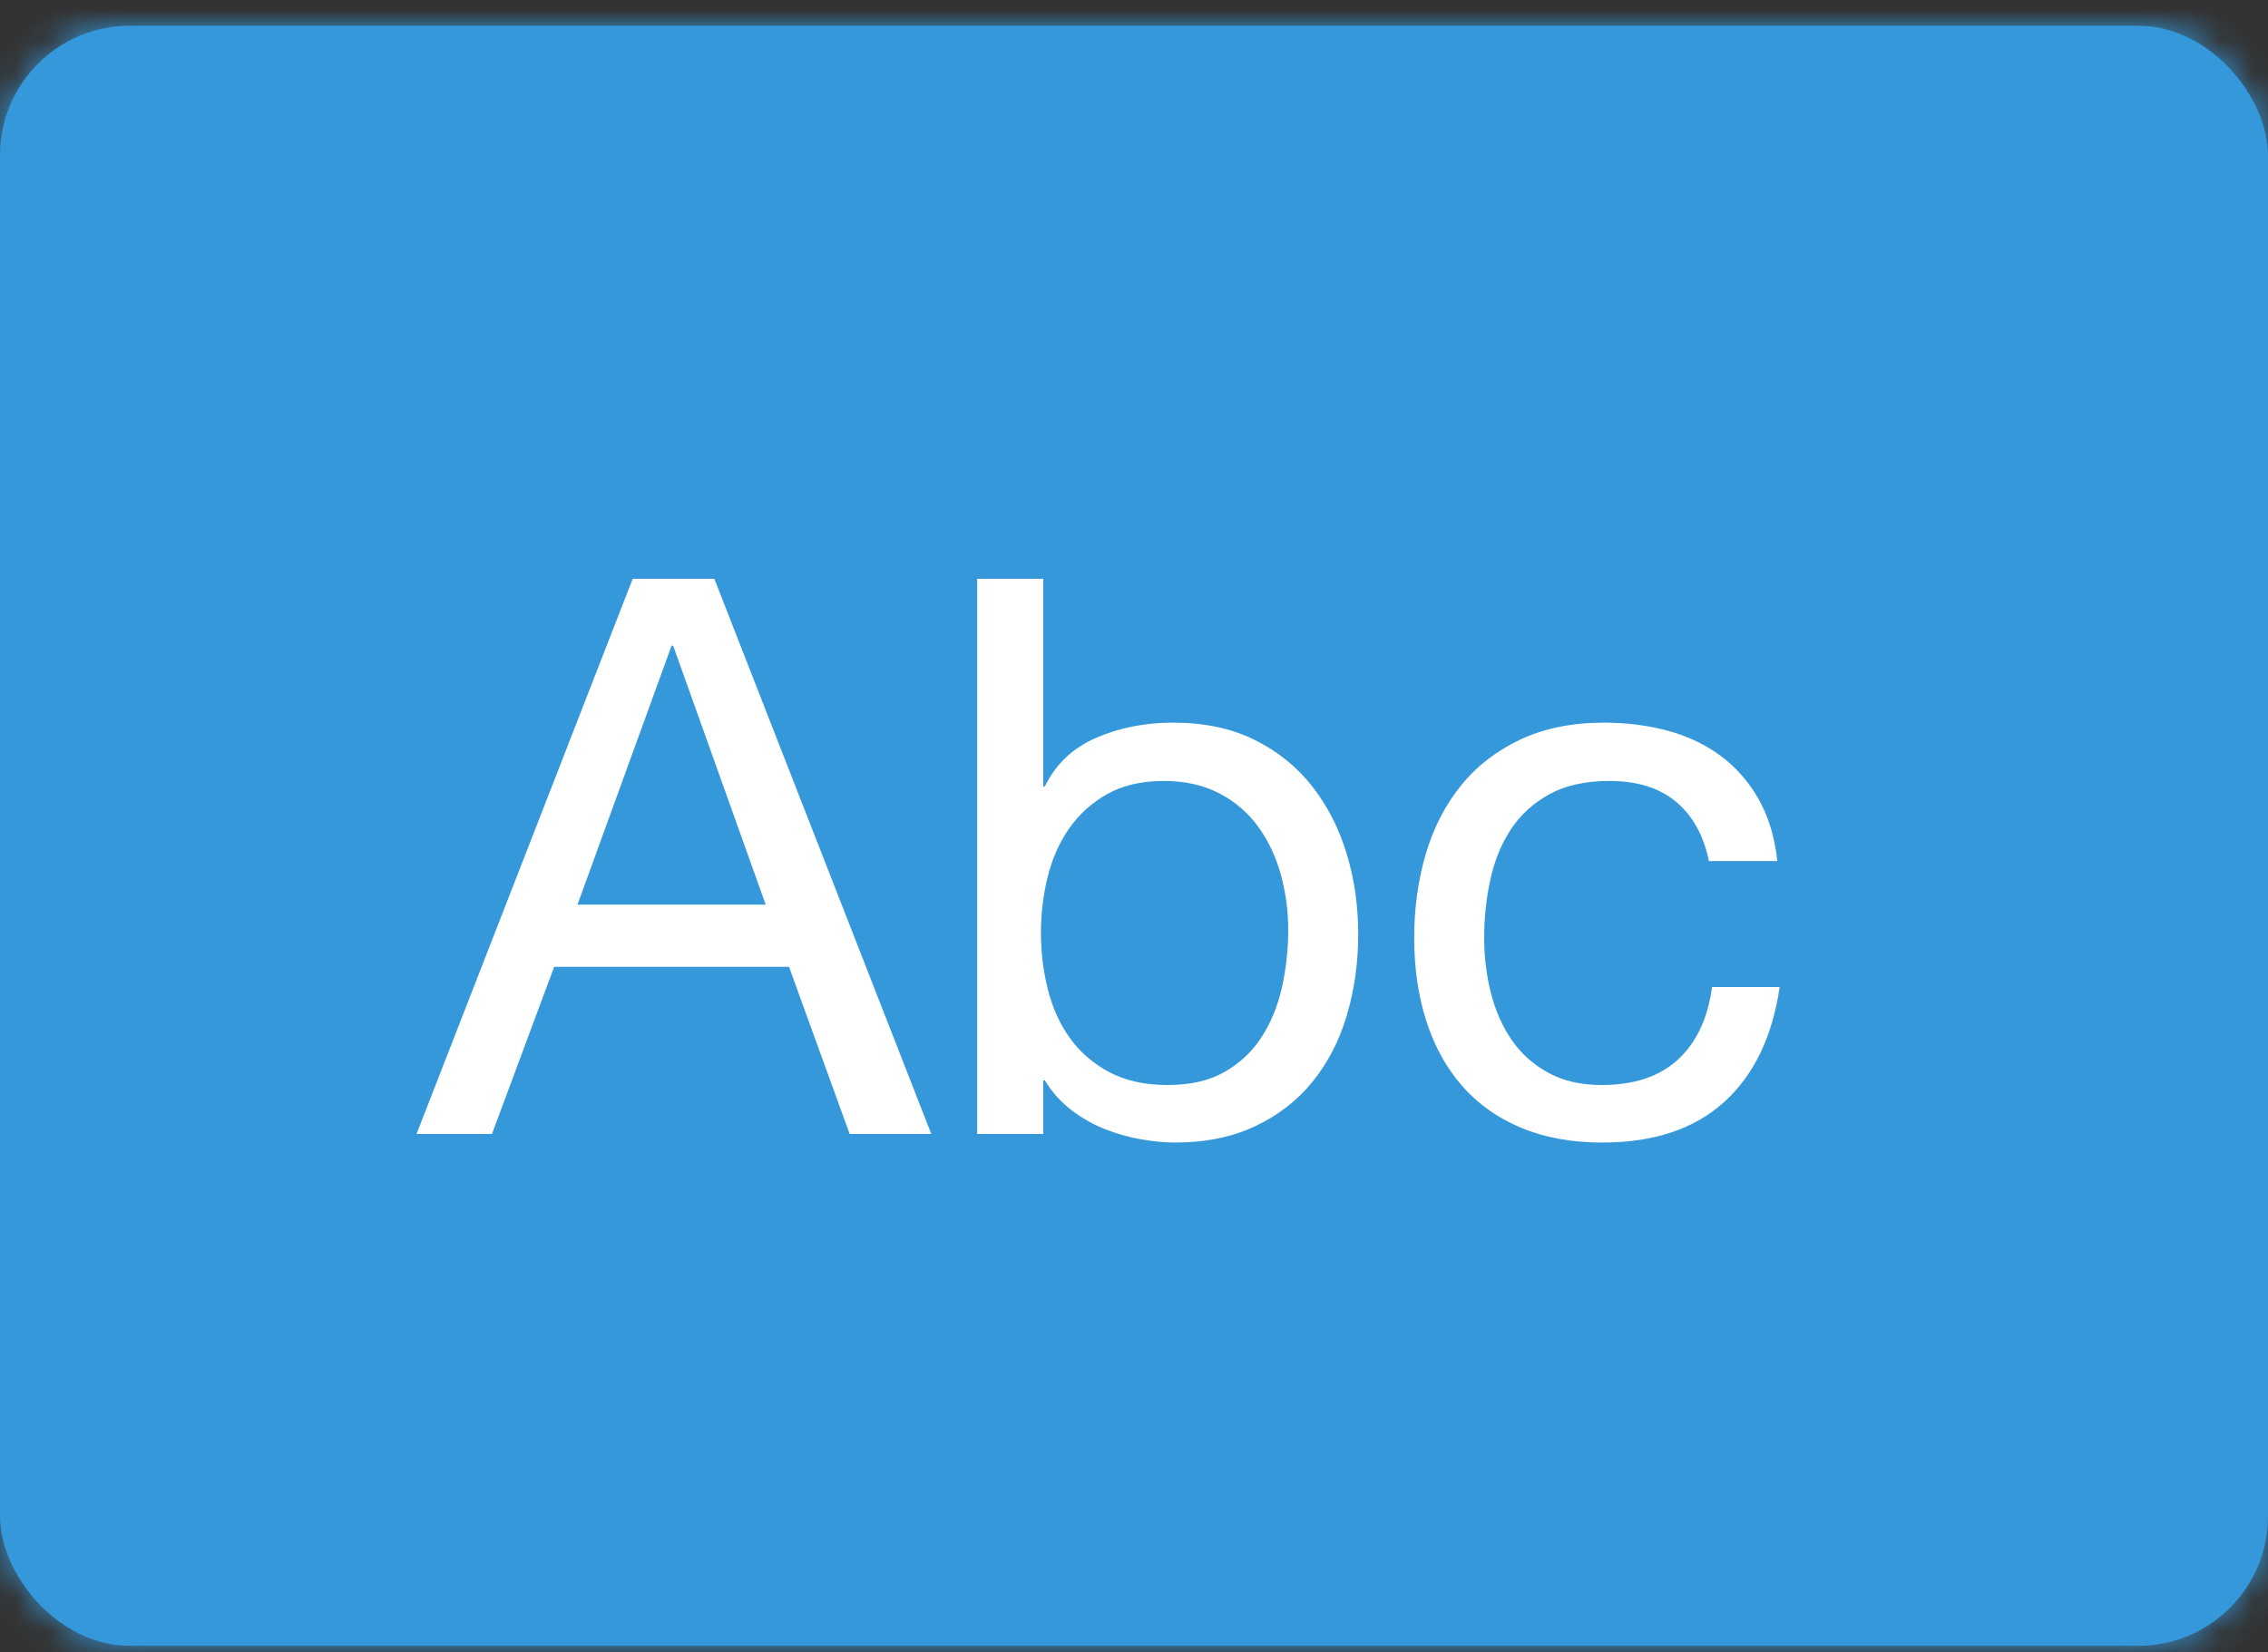 <?xml version="1.0" encoding="UTF-8" standalone="no"?>
<svg width="70px" height="51px" viewBox="0 0 70 51" version="1.1" xmlns="http://www.w3.org/2000/svg" xmlns:xlink="http://www.w3.org/1999/xlink">
    <rect x="0" y="0" width="70" height="51" fill="#333333" stroke="none"/>
    <!-- Generator: Sketch 3.8.1 (29687) - http://www.bohemiancoding.com/sketch -->
    <title>text-light</title>
    <desc>Created with Sketch.</desc>
    <defs>
        <rect id="path-1" x="0" y="0" width="70" height="50" rx="4"></rect>
        <mask id="mask-2" maskContentUnits="userSpaceOnUse" maskUnits="objectBoundingBox" x="0" y="0" width="70" height="50" fill="white">
            <use xlink:href="#path-1"></use>
        </mask>
    </defs>
    <g id="Page-1" stroke="none" stroke-width="1" fill="none" fill-rule="evenodd">
        <g id="text-light">
            <g id="Rectangle-5-Copy-+-Triangle-1-+-Triangle-1-Copy-Copy-Copy-Copy" transform="translate(0, 0.796)">
                <use id="Rectangle-5-Copy" stroke="#3498DB" mask="url(#mask-2)" stroke-width="2" fill-opacity="0.01" fill="#00A0D2" xlink:href="#path-1"></use>
                <rect id="Rectangle-5-Copy" fill="#3498DB" x="0" y="0" width="70" height="50" rx="4"></rect>
            </g>
            <path d="M17.824,27.92 L20.728,19.928 L20.776,19.928 L23.632,27.92 L17.824,27.92 Z M19.528,17.864 L12.856,35 L15.184,35 L17.104,29.84 L24.352,29.84 L26.224,35 L28.744,35 L22.048,17.864 L19.528,17.864 Z M30.16,17.864 L30.16,35 L32.2,35 L32.2,33.344 L32.248,33.344 C32.472,33.712 32.748,34.02 33.076,34.268 C33.404,34.516 33.752,34.712 34.12,34.856 C34.488,35 34.86,35.104 35.236,35.168 C35.612,35.232 35.952,35.264 36.256,35.264 C37.2,35.264 38.028,35.096 38.74,34.76 C39.452,34.424 40.044,33.964 40.516,33.38 C40.988,32.796 41.34,32.112 41.572,31.328 C41.804,30.544 41.92,29.712 41.92,28.832 C41.92,27.952 41.8,27.12 41.56,26.336 C41.32,25.552 40.964,24.86 40.492,24.26 C40.02,23.66 39.428,23.184 38.716,22.832 C38.004,22.48 37.168,22.304 36.208,22.304 C35.344,22.304 34.552,22.46 33.832,22.772 C33.112,23.084 32.584,23.584 32.248,24.272 L32.2,24.272 L32.2,17.864 L30.16,17.864 Z M39.76,28.688 C39.76,29.296 39.696,29.888 39.568,30.464 C39.44,31.04 39.232,31.552 38.944,32 C38.656,32.448 38.276,32.808 37.804,33.08 C37.332,33.352 36.744,33.488 36.04,33.488 C35.336,33.488 34.736,33.356 34.24,33.092 C33.744,32.828 33.34,32.48 33.028,32.048 C32.716,31.616 32.488,31.116 32.344,30.548 C32.2,29.98 32.128,29.392 32.128,28.784 C32.128,28.208 32.196,27.64 32.332,27.08 C32.468,26.52 32.688,26.02 32.992,25.58 C33.296,25.14 33.688,24.784 34.168,24.512 C34.648,24.24 35.232,24.104 35.92,24.104 C36.576,24.104 37.148,24.232 37.636,24.488 C38.124,24.744 38.524,25.088 38.836,25.52 C39.148,25.952 39.38,26.444 39.532,26.996 C39.684,27.548 39.76,28.112 39.76,28.688 L39.76,28.688 Z M52.744,26.576 L54.856,26.576 C54.776,25.84 54.584,25.204 54.28,24.668 C53.976,24.132 53.588,23.688 53.116,23.336 C52.644,22.984 52.1,22.724 51.484,22.556 C50.868,22.388 50.208,22.304 49.504,22.304 C48.528,22.304 47.672,22.476 46.936,22.82 C46.2,23.164 45.588,23.636 45.1,24.236 C44.612,24.836 44.248,25.54 44.008,26.348 C43.768,27.156 43.648,28.024 43.648,28.952 C43.648,29.88 43.772,30.732 44.02,31.508 C44.268,32.284 44.636,32.952 45.124,33.512 C45.612,34.072 46.22,34.504 46.948,34.808 C47.676,35.112 48.512,35.264 49.456,35.264 C51.04,35.264 52.292,34.848 53.212,34.016 C54.132,33.184 54.704,32 54.928,30.464 L52.84,30.464 C52.712,31.424 52.364,32.168 51.796,32.696 C51.228,33.224 50.44,33.488 49.432,33.488 C48.792,33.488 48.24,33.36 47.776,33.104 C47.312,32.848 46.936,32.508 46.648,32.084 C46.36,31.66 46.148,31.176 46.012,30.632 C45.876,30.088 45.808,29.528 45.808,28.952 C45.808,28.328 45.872,27.724 46,27.14 C46.128,26.556 46.34,26.04 46.636,25.592 C46.932,25.144 47.328,24.784 47.824,24.512 C48.32,24.24 48.936,24.104 49.672,24.104 C50.536,24.104 51.224,24.32 51.736,24.752 C52.248,25.184 52.584,25.792 52.744,26.576 L52.744,26.576 Z" id="Abc-Copy" fill="#FFFFFF"></path>
        </g>
    </g>
</svg>